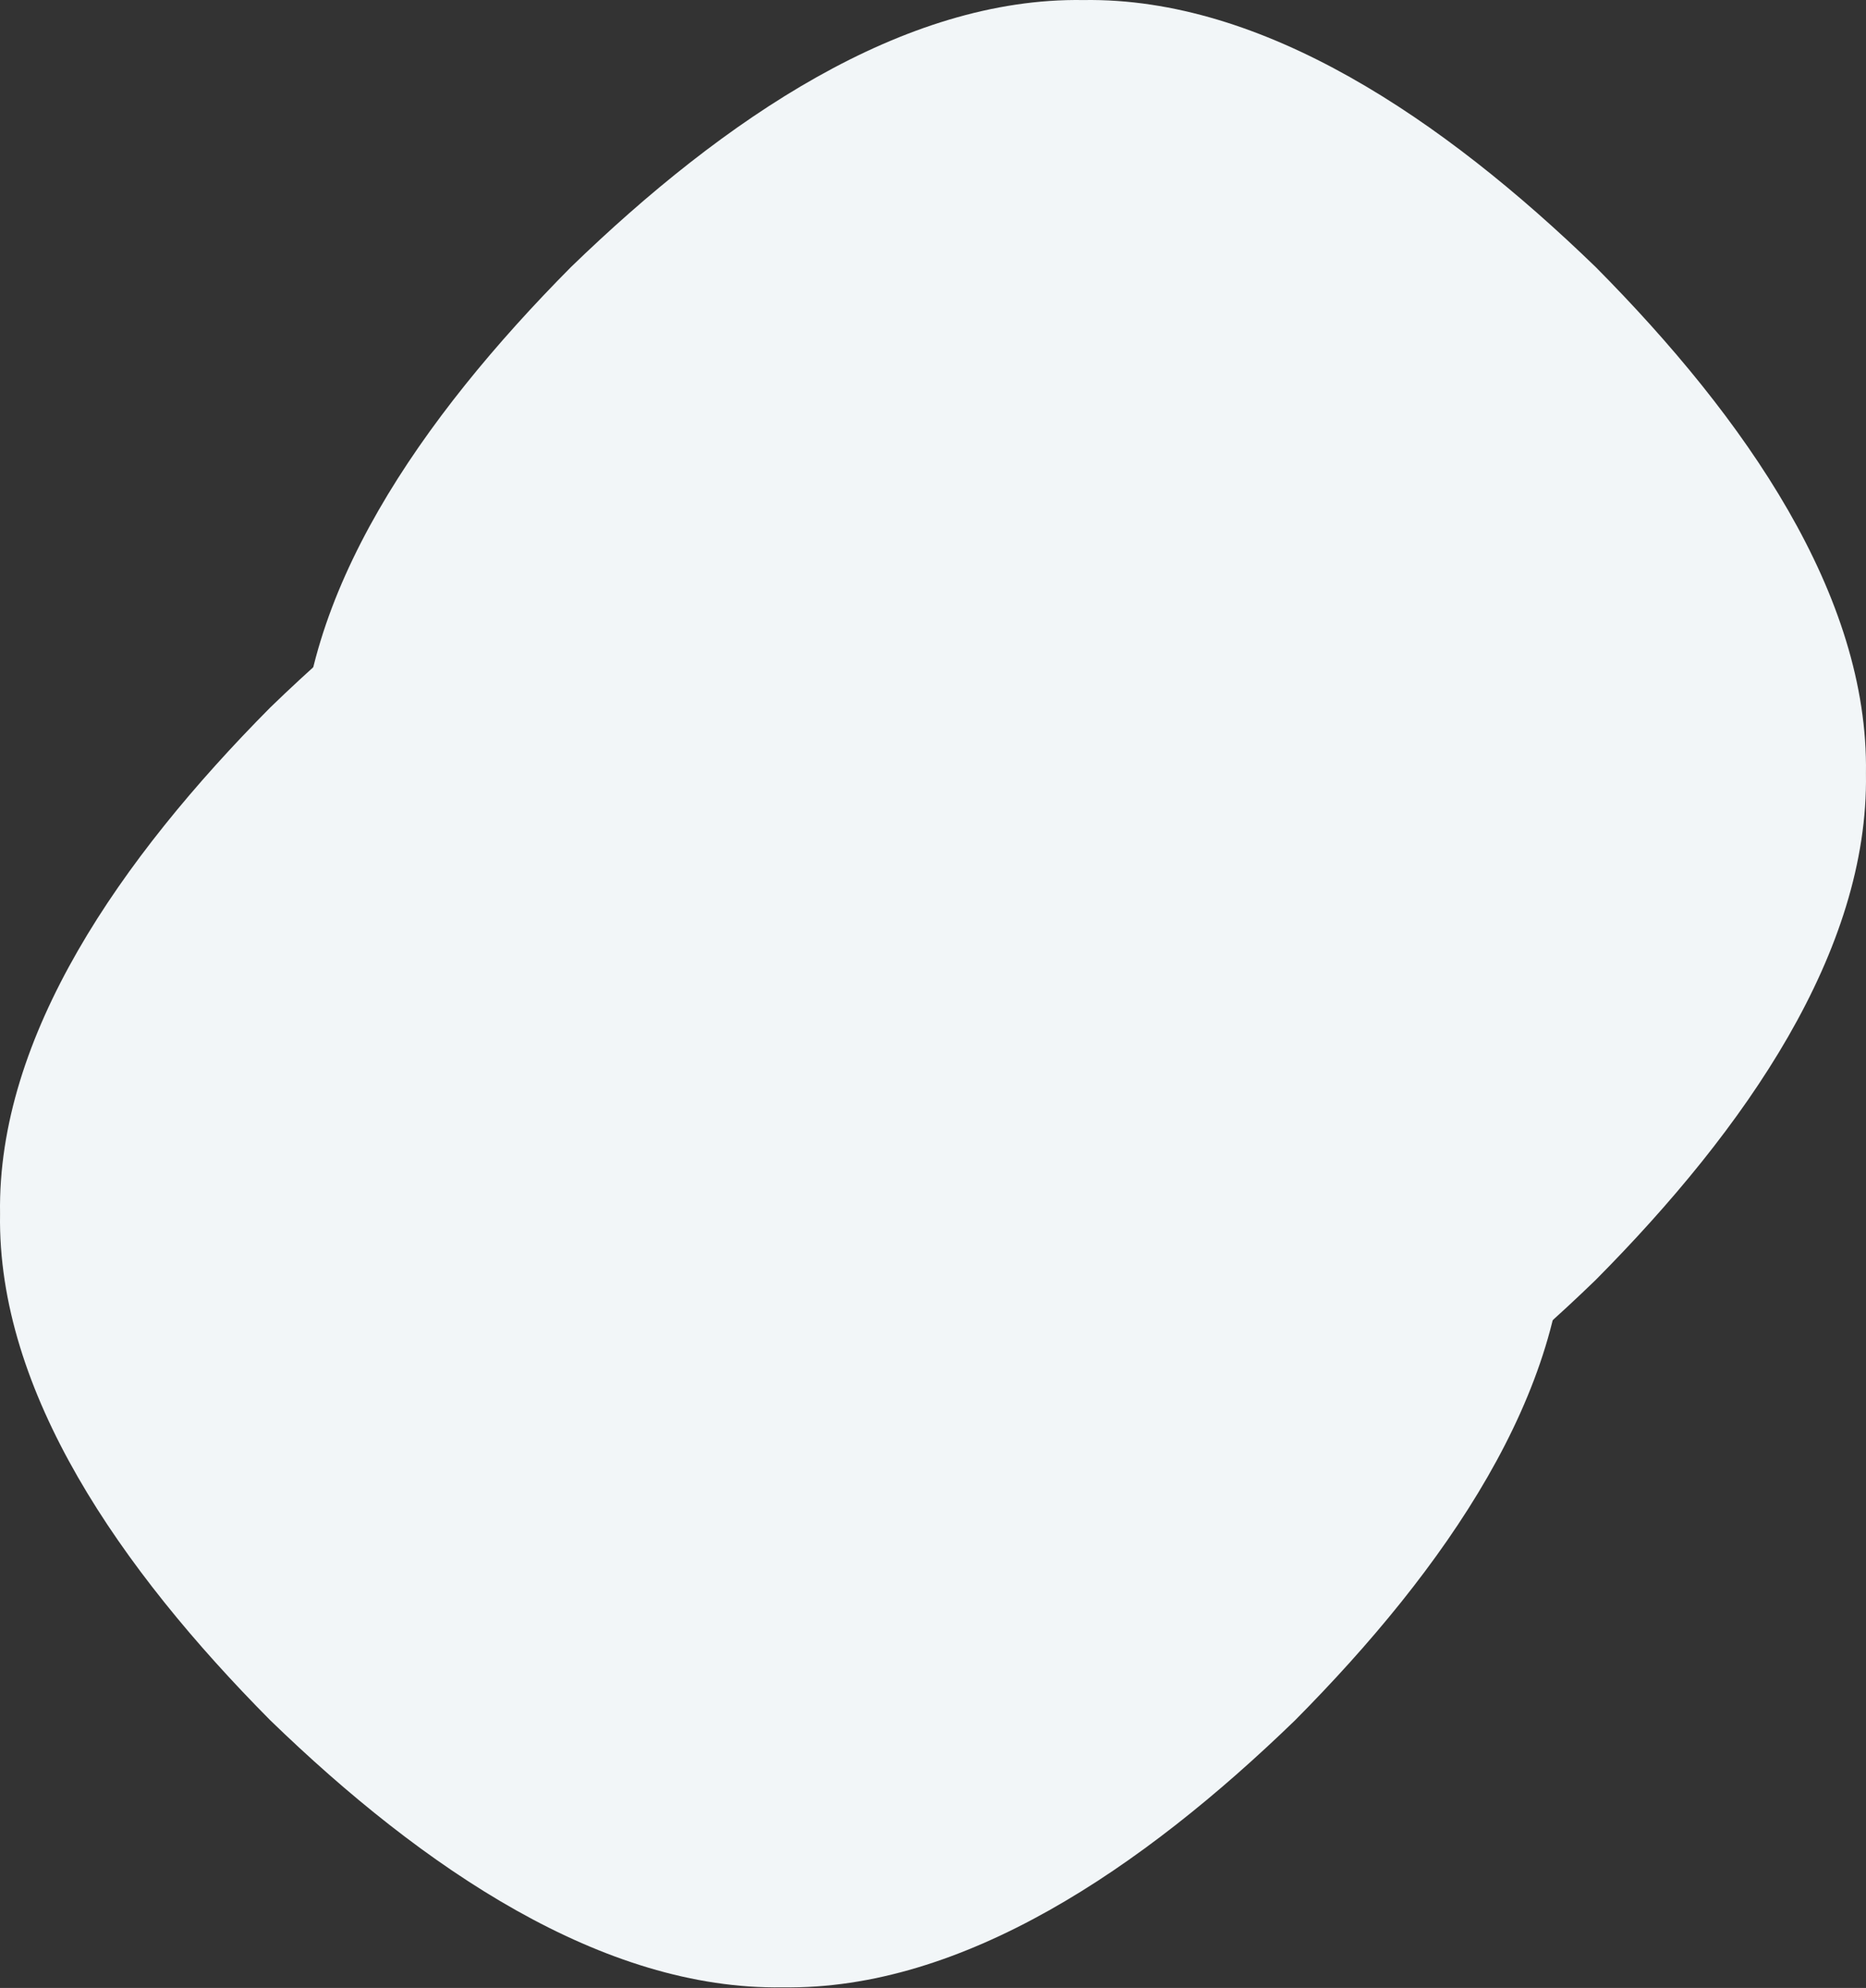 <?xml version="1.0" encoding="UTF-8"?>
<svg width="602px" height="641px" viewBox="0 0 602 641" version="1.1" xmlns="http://www.w3.org/2000/svg" xmlns:xlink="http://www.w3.org/1999/xlink">
    <rect x="0" y="0" width="602" height="641" fill="#333333" stroke="none"/>
    <!-- Generator: Sketch 48.1 (47250) - http://www.bohemiancoding.com/sketch -->
    <title>Group 13</title>
    <desc>Created with Sketch.</desc>
    <defs></defs>
    <g id="Home" stroke="none" stroke-width="1" fill="none" fill-rule="evenodd" transform="translate(-353, -1151)">
        <g id="Difference" transform="translate(44, 1151)" fill="#F2F6F8">
            <g id="Img" transform="translate(113, 0)">
                <g id="Group-13" transform="translate(196, 0)">
                    <path d="M504.984,391.407 C505.927,448.701 466.175,505.951 417.808,554.689 C368.464,602.464 310.505,641.73 252.5,640.797 C194.495,641.73 136.536,602.464 87.193,554.689 C38.825,505.951 -0.928,448.701 0.016,391.407 C-0.927,334.112 38.826,276.863 87.193,228.124 C136.536,180.349 194.496,141.084 252.5,142.016 C310.505,141.084 368.464,180.349 417.807,228.124 C466.175,276.864 505.927,334.112 504.984,391.407" id="Fill-1"></path>
                    <path d="M601.984,249.407 C602.927,306.701 563.175,363.951 514.808,412.689 C465.464,460.464 407.505,499.73 349.5,498.797 C291.495,499.73 233.536,460.464 184.193,412.689 C135.825,363.951 96.072,306.701 97.016,249.407 C96.073,192.112 135.826,134.863 184.193,86.124 C233.536,38.349 291.496,-0.916 349.5,0.016 C407.505,-0.916 465.464,38.349 514.807,86.124 C563.175,134.864 602.927,192.112 601.984,249.407" id="Fill-1-Copy"></path>
                </g>
            </g>
        </g>
    </g>
</svg>
